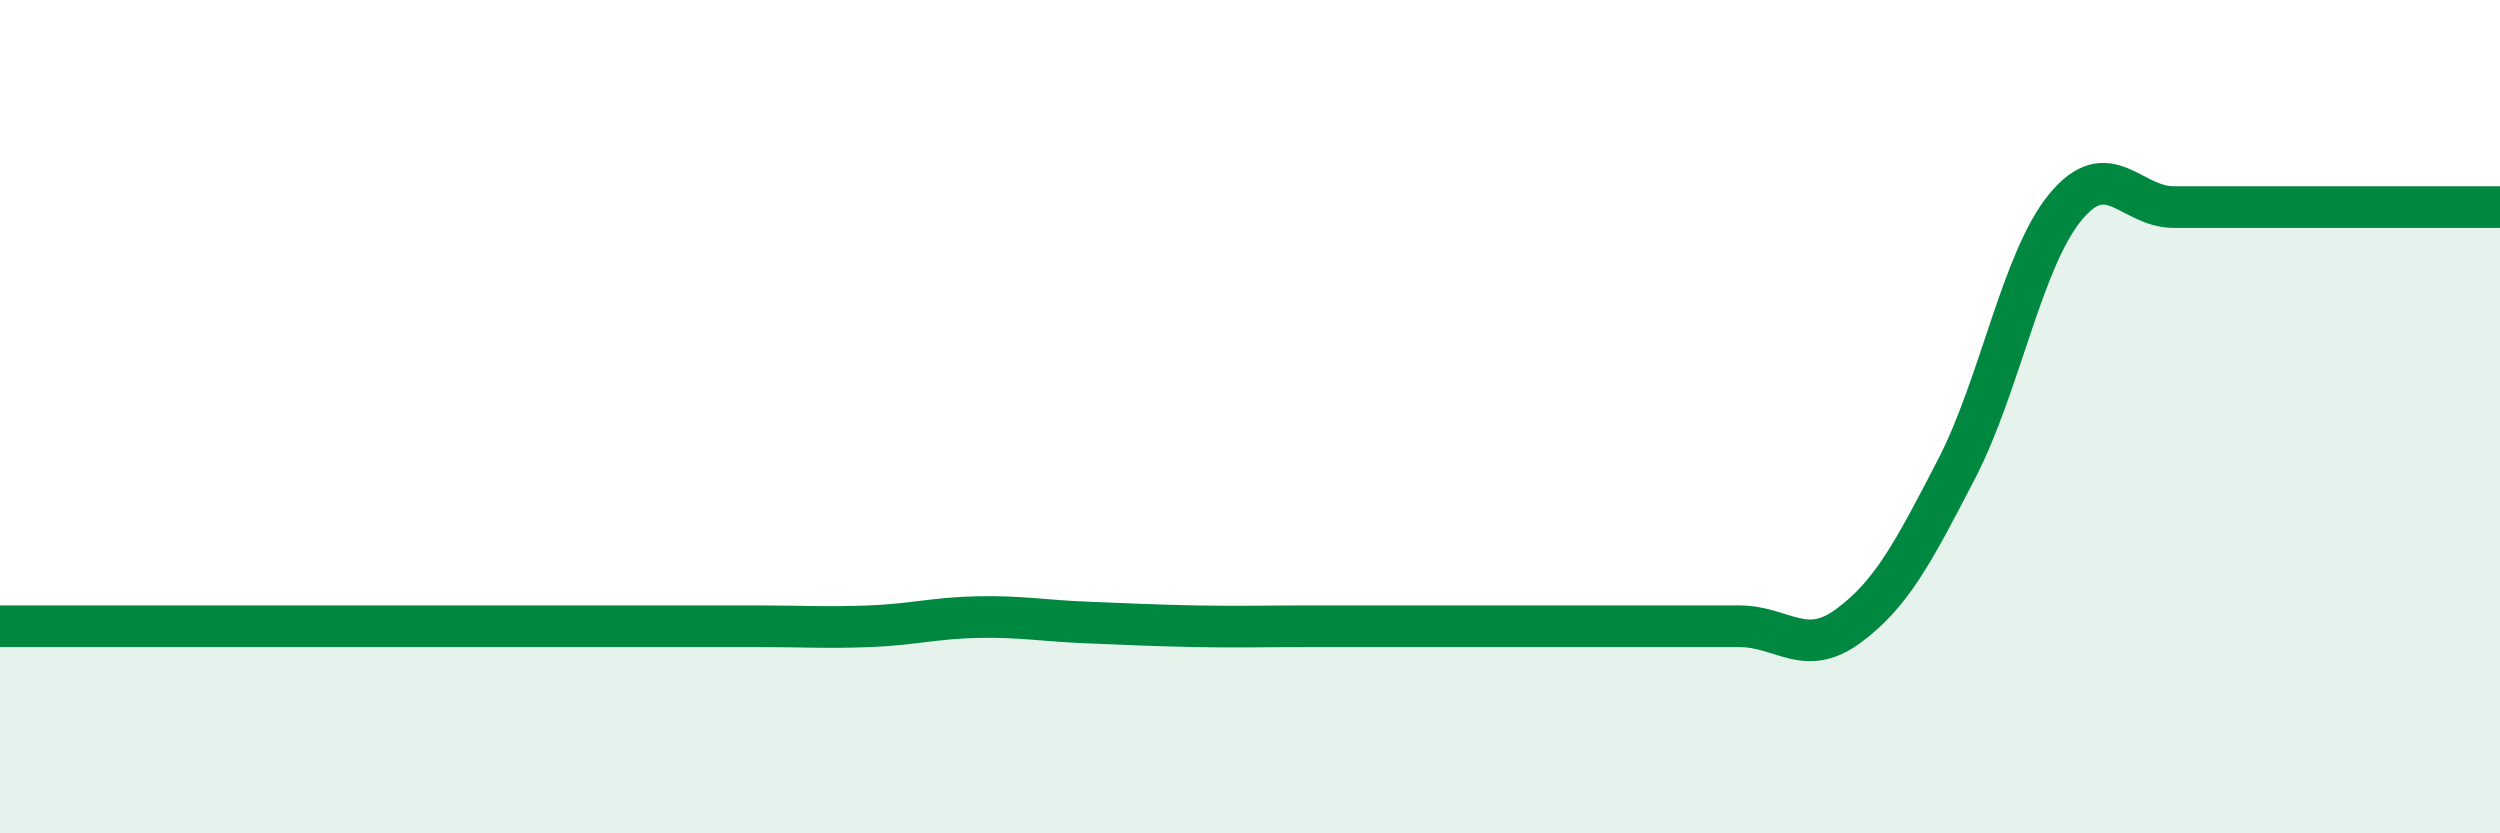 
    <svg width="60" height="20" viewBox="0 0 60 20" xmlns="http://www.w3.org/2000/svg">
      <path
        d="M 0,15.03 C 0.52,15.03 1.57,15.03 2.61,15.03 C 3.65,15.03 4.18,15.03 5.22,15.03 C 6.26,15.03 6.79,15.03 7.83,15.03 C 8.87,15.03 9.39,15.03 10.43,15.03 C 11.47,15.03 12,15.03 13.04,15.03 C 14.08,15.03 14.61,15.03 15.65,15.03 C 16.69,15.03 17.22,15.03 18.26,15.03 C 19.3,15.03 19.83,15.07 20.87,15.03 C 21.91,14.99 22.44,14.83 23.48,14.81 C 24.52,14.79 25.05,14.9 26.09,14.94 C 27.13,14.98 27.66,15.01 28.7,15.03 C 29.74,15.05 30.26,15.03 31.3,15.03 C 32.34,15.03 32.87,15.03 33.91,15.03 C 34.95,15.03 35.48,15.03 36.52,15.03 C 37.56,15.03 38.09,15.03 39.13,15.03 C 40.17,15.03 40.7,15.03 41.74,15.03 C 42.78,15.03 43.31,15.79 44.35,15.03 C 45.39,14.27 45.92,13.26 46.96,11.25 C 48,9.24 48.53,6.23 49.57,4.97 C 50.61,3.71 51.13,4.97 52.17,4.97 C 53.21,4.97 53.74,4.97 54.78,4.97 C 55.82,4.97 56.35,4.97 57.39,4.97 C 58.43,4.97 59.48,4.97 60,4.97L60 20L0 20Z"
        fill="#008740"
        opacity="0.1"
        stroke-linecap="round"
        stroke-linejoin="round"
      />
      <path
        d="M 0,15.03 C 0.52,15.03 1.57,15.03 2.61,15.03 C 3.65,15.03 4.18,15.03 5.22,15.03 C 6.26,15.03 6.79,15.03 7.83,15.03 C 8.87,15.03 9.39,15.03 10.43,15.03 C 11.47,15.03 12,15.03 13.04,15.03 C 14.08,15.03 14.61,15.03 15.65,15.03 C 16.69,15.03 17.22,15.03 18.26,15.03 C 19.3,15.03 19.83,15.07 20.87,15.03 C 21.91,14.99 22.44,14.83 23.48,14.81 C 24.52,14.79 25.05,14.9 26.09,14.94 C 27.13,14.98 27.66,15.01 28.7,15.03 C 29.74,15.05 30.26,15.03 31.3,15.03 C 32.34,15.03 32.87,15.03 33.91,15.03 C 34.95,15.03 35.48,15.03 36.52,15.03 C 37.56,15.03 38.09,15.03 39.13,15.03 C 40.17,15.03 40.7,15.03 41.74,15.03 C 42.78,15.03 43.31,15.79 44.35,15.03 C 45.39,14.27 45.92,13.26 46.96,11.25 C 48,9.24 48.53,6.23 49.57,4.97 C 50.61,3.71 51.13,4.97 52.17,4.97 C 53.21,4.97 53.74,4.97 54.78,4.97 C 55.82,4.97 56.35,4.97 57.39,4.97 C 58.43,4.97 59.48,4.97 60,4.97"
        stroke="#008740"
        stroke-width="1"
        fill="none"
        stroke-linecap="round"
        stroke-linejoin="round"
      />
    </svg>
  